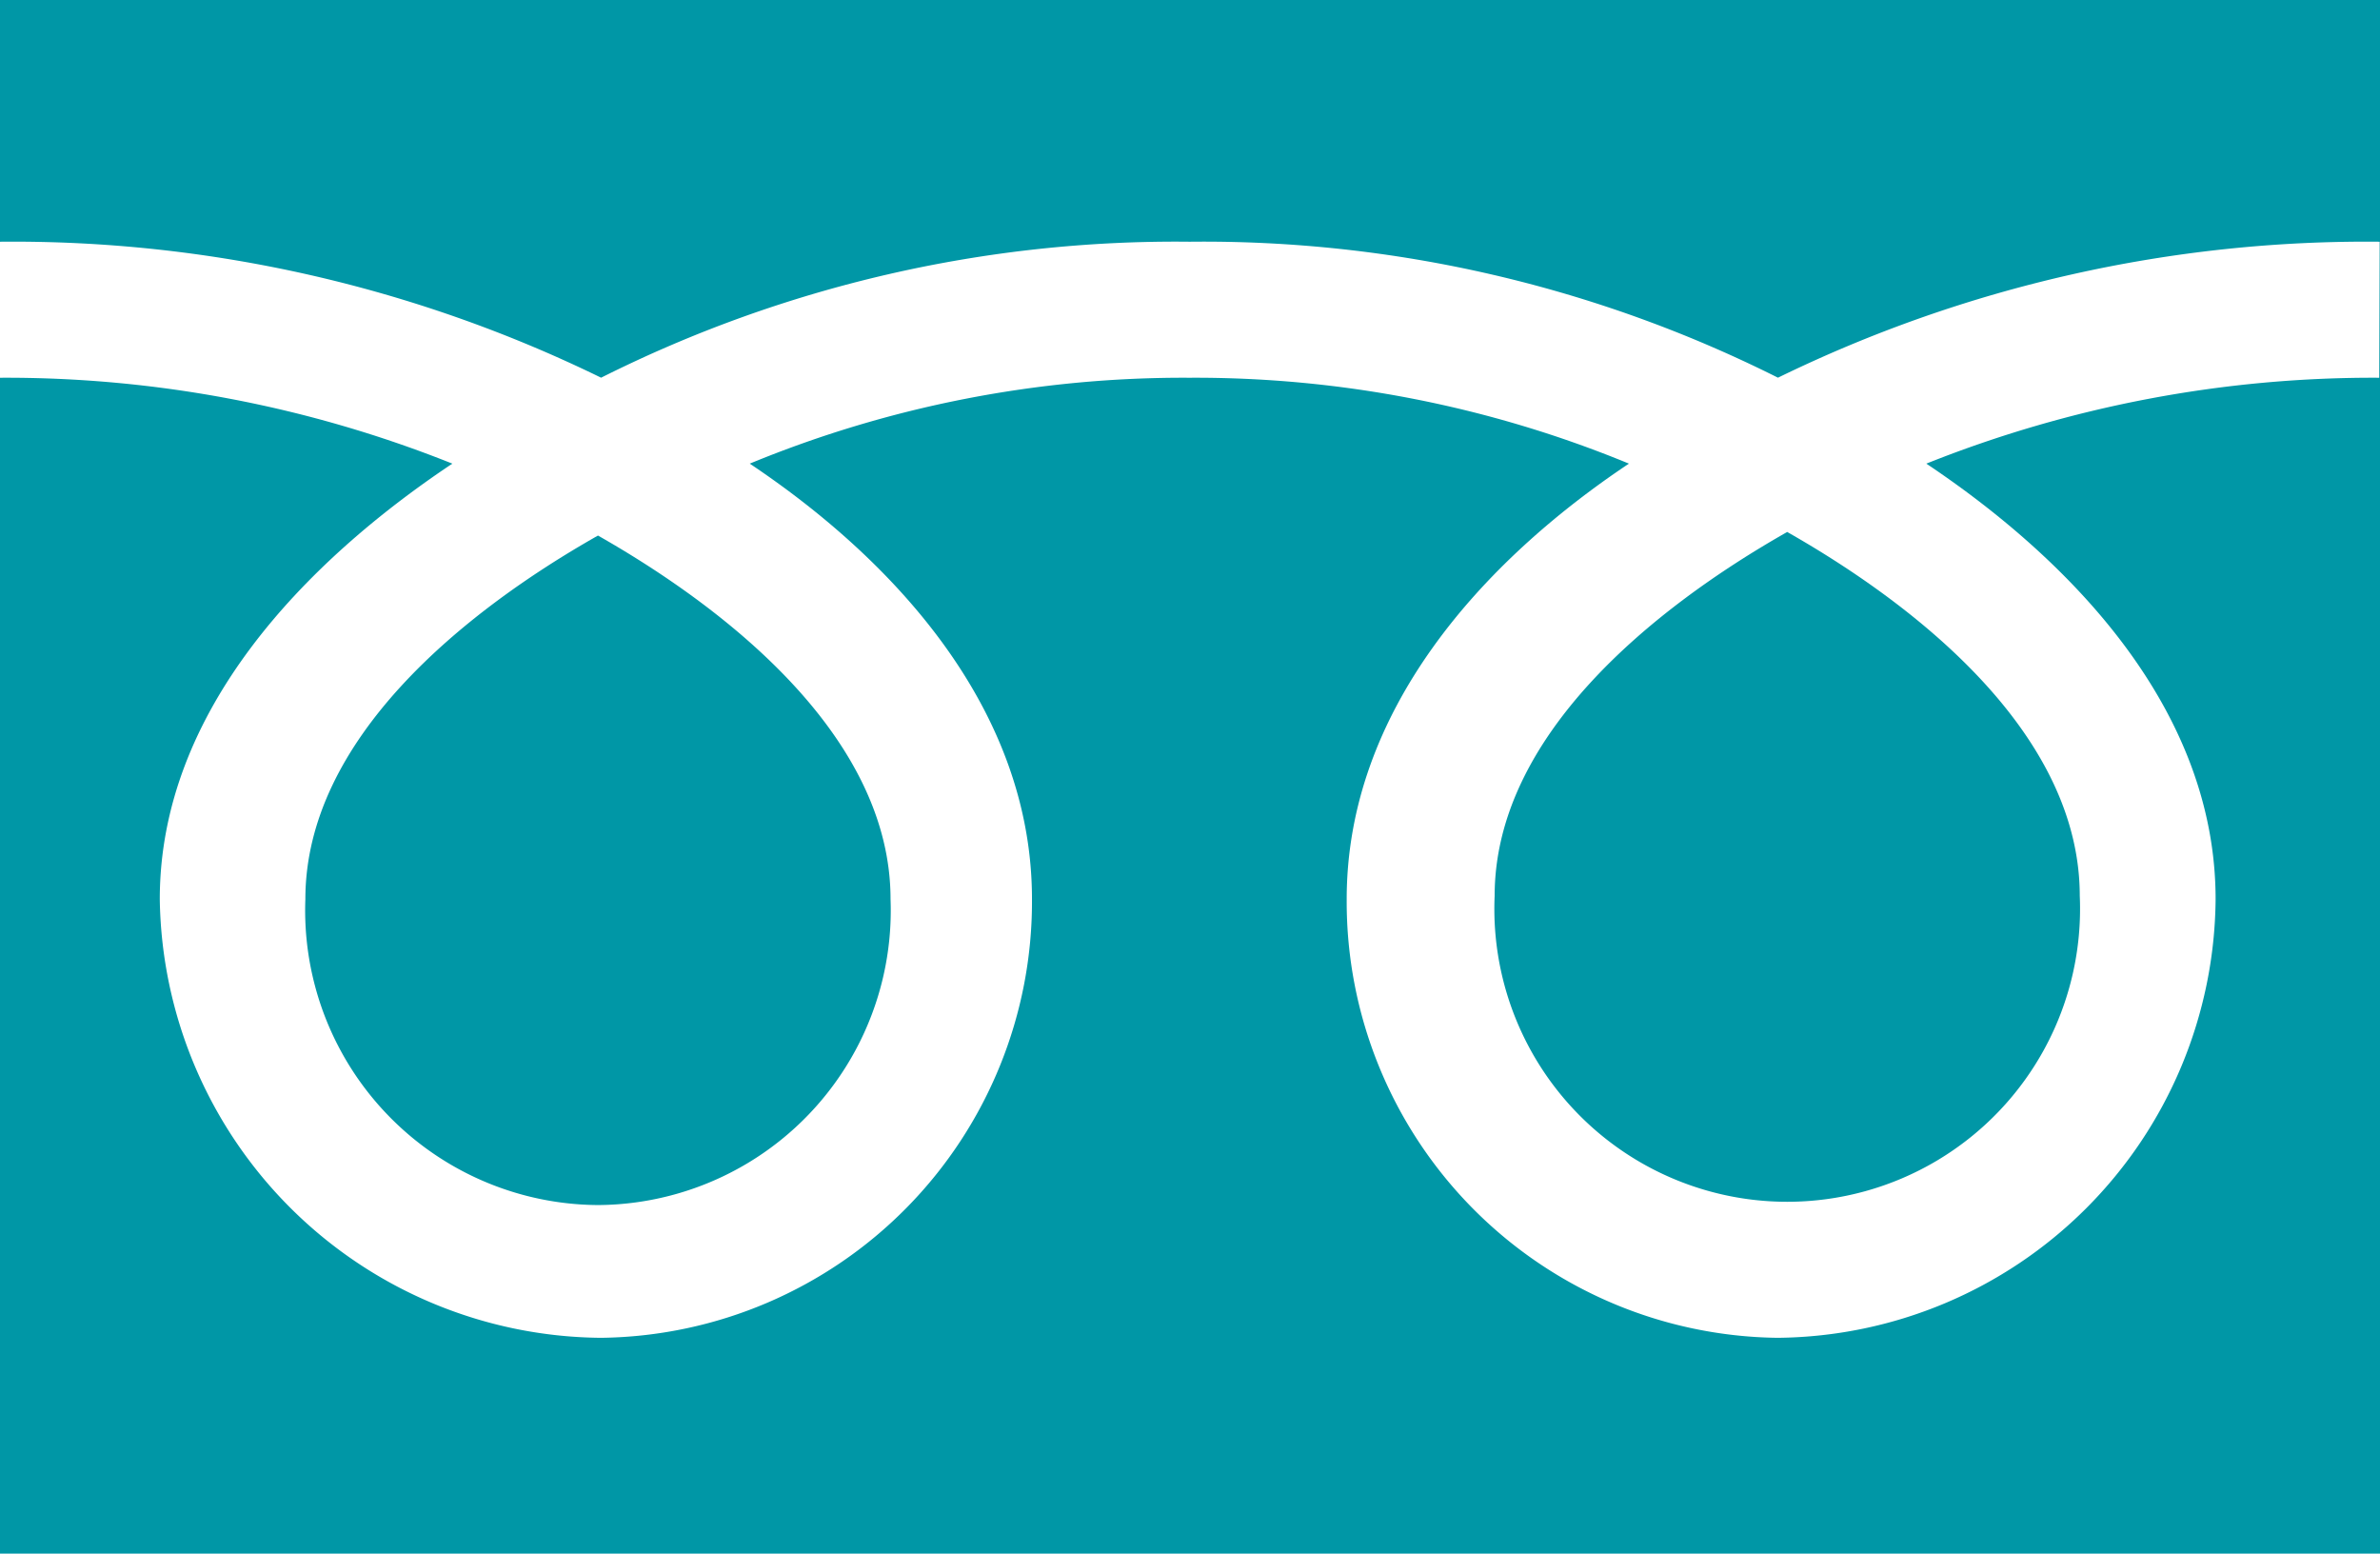 <svg xmlns="http://www.w3.org/2000/svg" width="41.245" height="26.918" viewBox="0 0 41.245 26.918">
  <g id="グループ_3151" data-name="グループ 3151" transform="translate(-169.042 -10215.215)">
    <rect id="長方形_359" data-name="長方形 359" width="41.245" height="26.918" transform="translate(169.042 10215.215)" fill="#0097a6"/>
    <path id="パス_2235" data-name="パス 2235" d="M10.366,28.991a5.106,5.106,0,0,1-5.071-5.3c0-2.769,2.742-4.981,5.071-6.3,2.328,1.323,5.07,3.535,5.07,6.3a5.105,5.105,0,0,1-5.07,5.3m15.539-5.357c0-2.77,2.741-4.983,5.07-6.305,2.329,1.323,5.07,3.535,5.07,6.305a5.075,5.075,0,1,1-10.14,0M41.242,12.3a23.243,23.243,0,0,0-10.427,2.356A22.2,22.2,0,0,0,20.62,12.3a22.2,22.2,0,0,0-10.2,2.356A23.214,23.214,0,0,0,0,12.3v2.357a20.835,20.835,0,0,1,7.842,1.488c-2.548,1.7-5.07,4.287-5.07,7.546a7.709,7.709,0,0,0,7.647,7.6,7.557,7.557,0,0,0,7.468-7.6c0-3.259-2.342-5.842-4.891-7.546a19.715,19.715,0,0,1,7.618-1.488,19.711,19.711,0,0,1,7.618,1.488c-2.548,1.7-4.891,4.287-4.891,7.546a7.557,7.557,0,0,0,7.468,7.6,7.66,7.66,0,0,0,7.59-7.6c0-3.259-2.464-5.842-5.013-7.546a20.87,20.87,0,0,1,7.849-1.488Z" transform="translate(169.039 10207.103)" fill="#fff"/>
  </g>
</svg>
